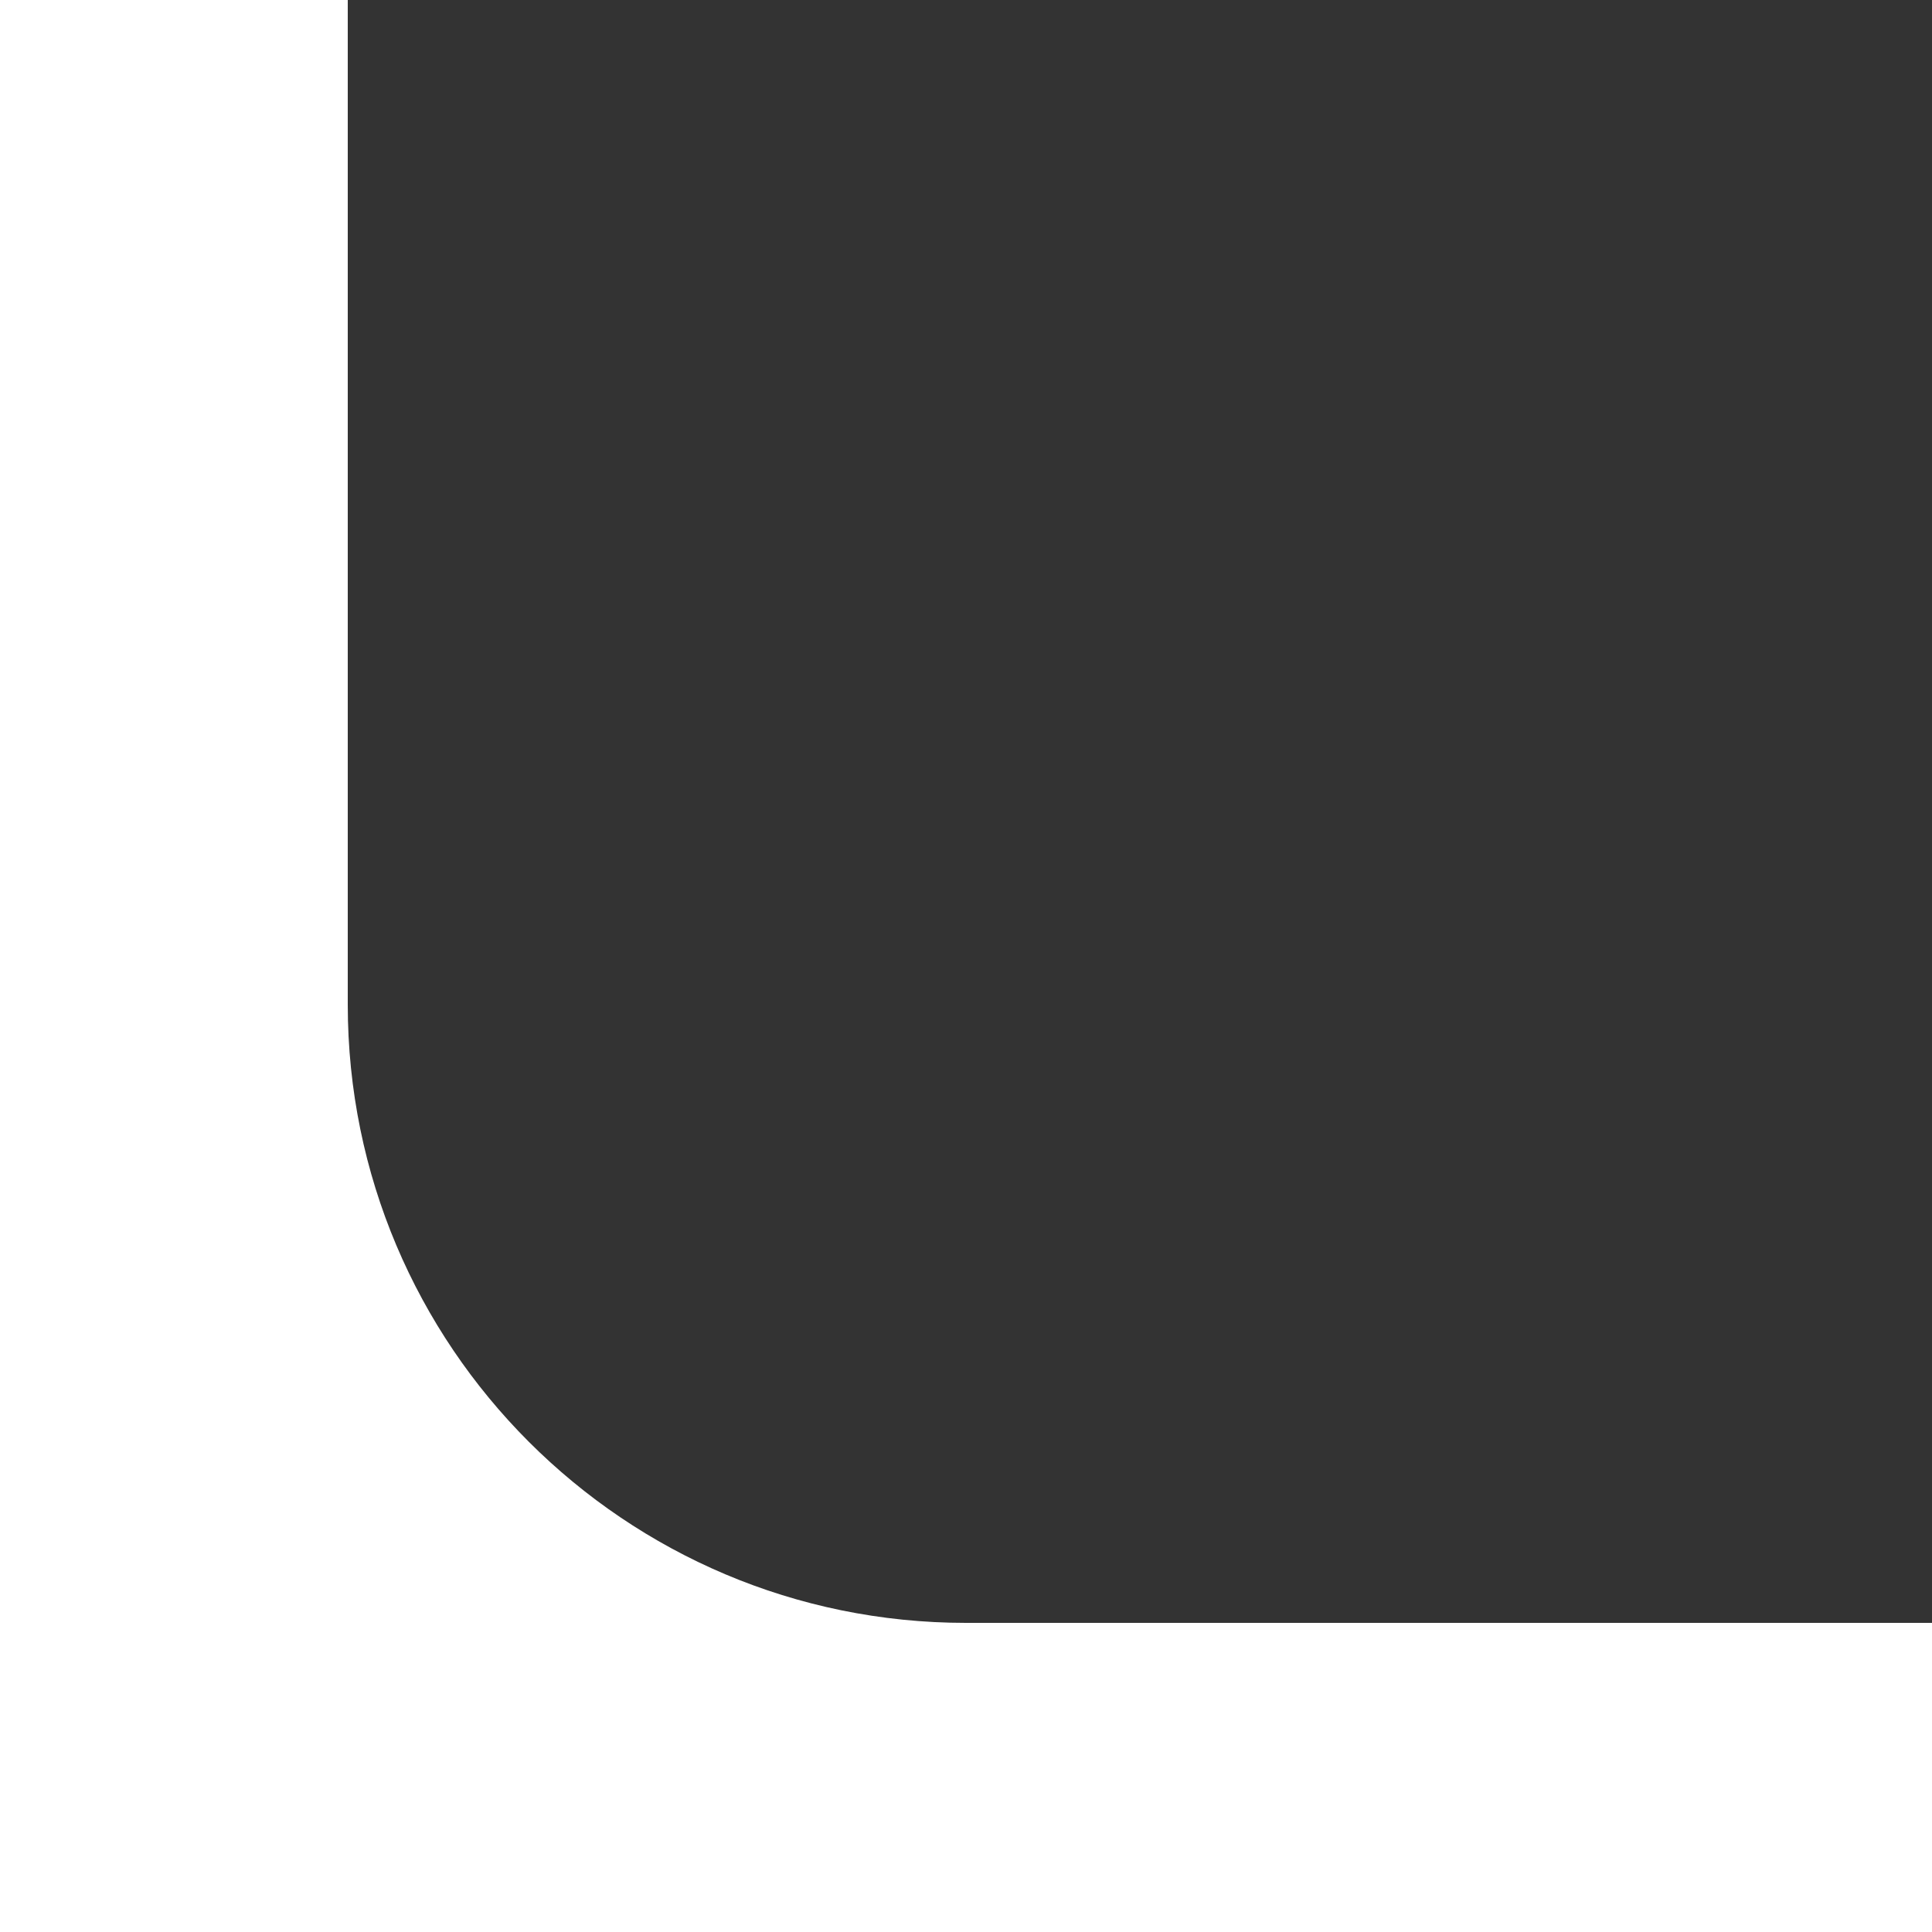 <?xml version="1.0" encoding="UTF-8"?> <svg xmlns="http://www.w3.org/2000/svg" width="50" height="50" viewBox="0 0 50 50" fill="none"><rect x="0" y="0" width="50" height="50" fill="#333333" stroke="none"/><path d="M9 26C9 34.837 16.163 42 25 42H50V50H0V0H9V26Z" fill="white"></path></svg> 